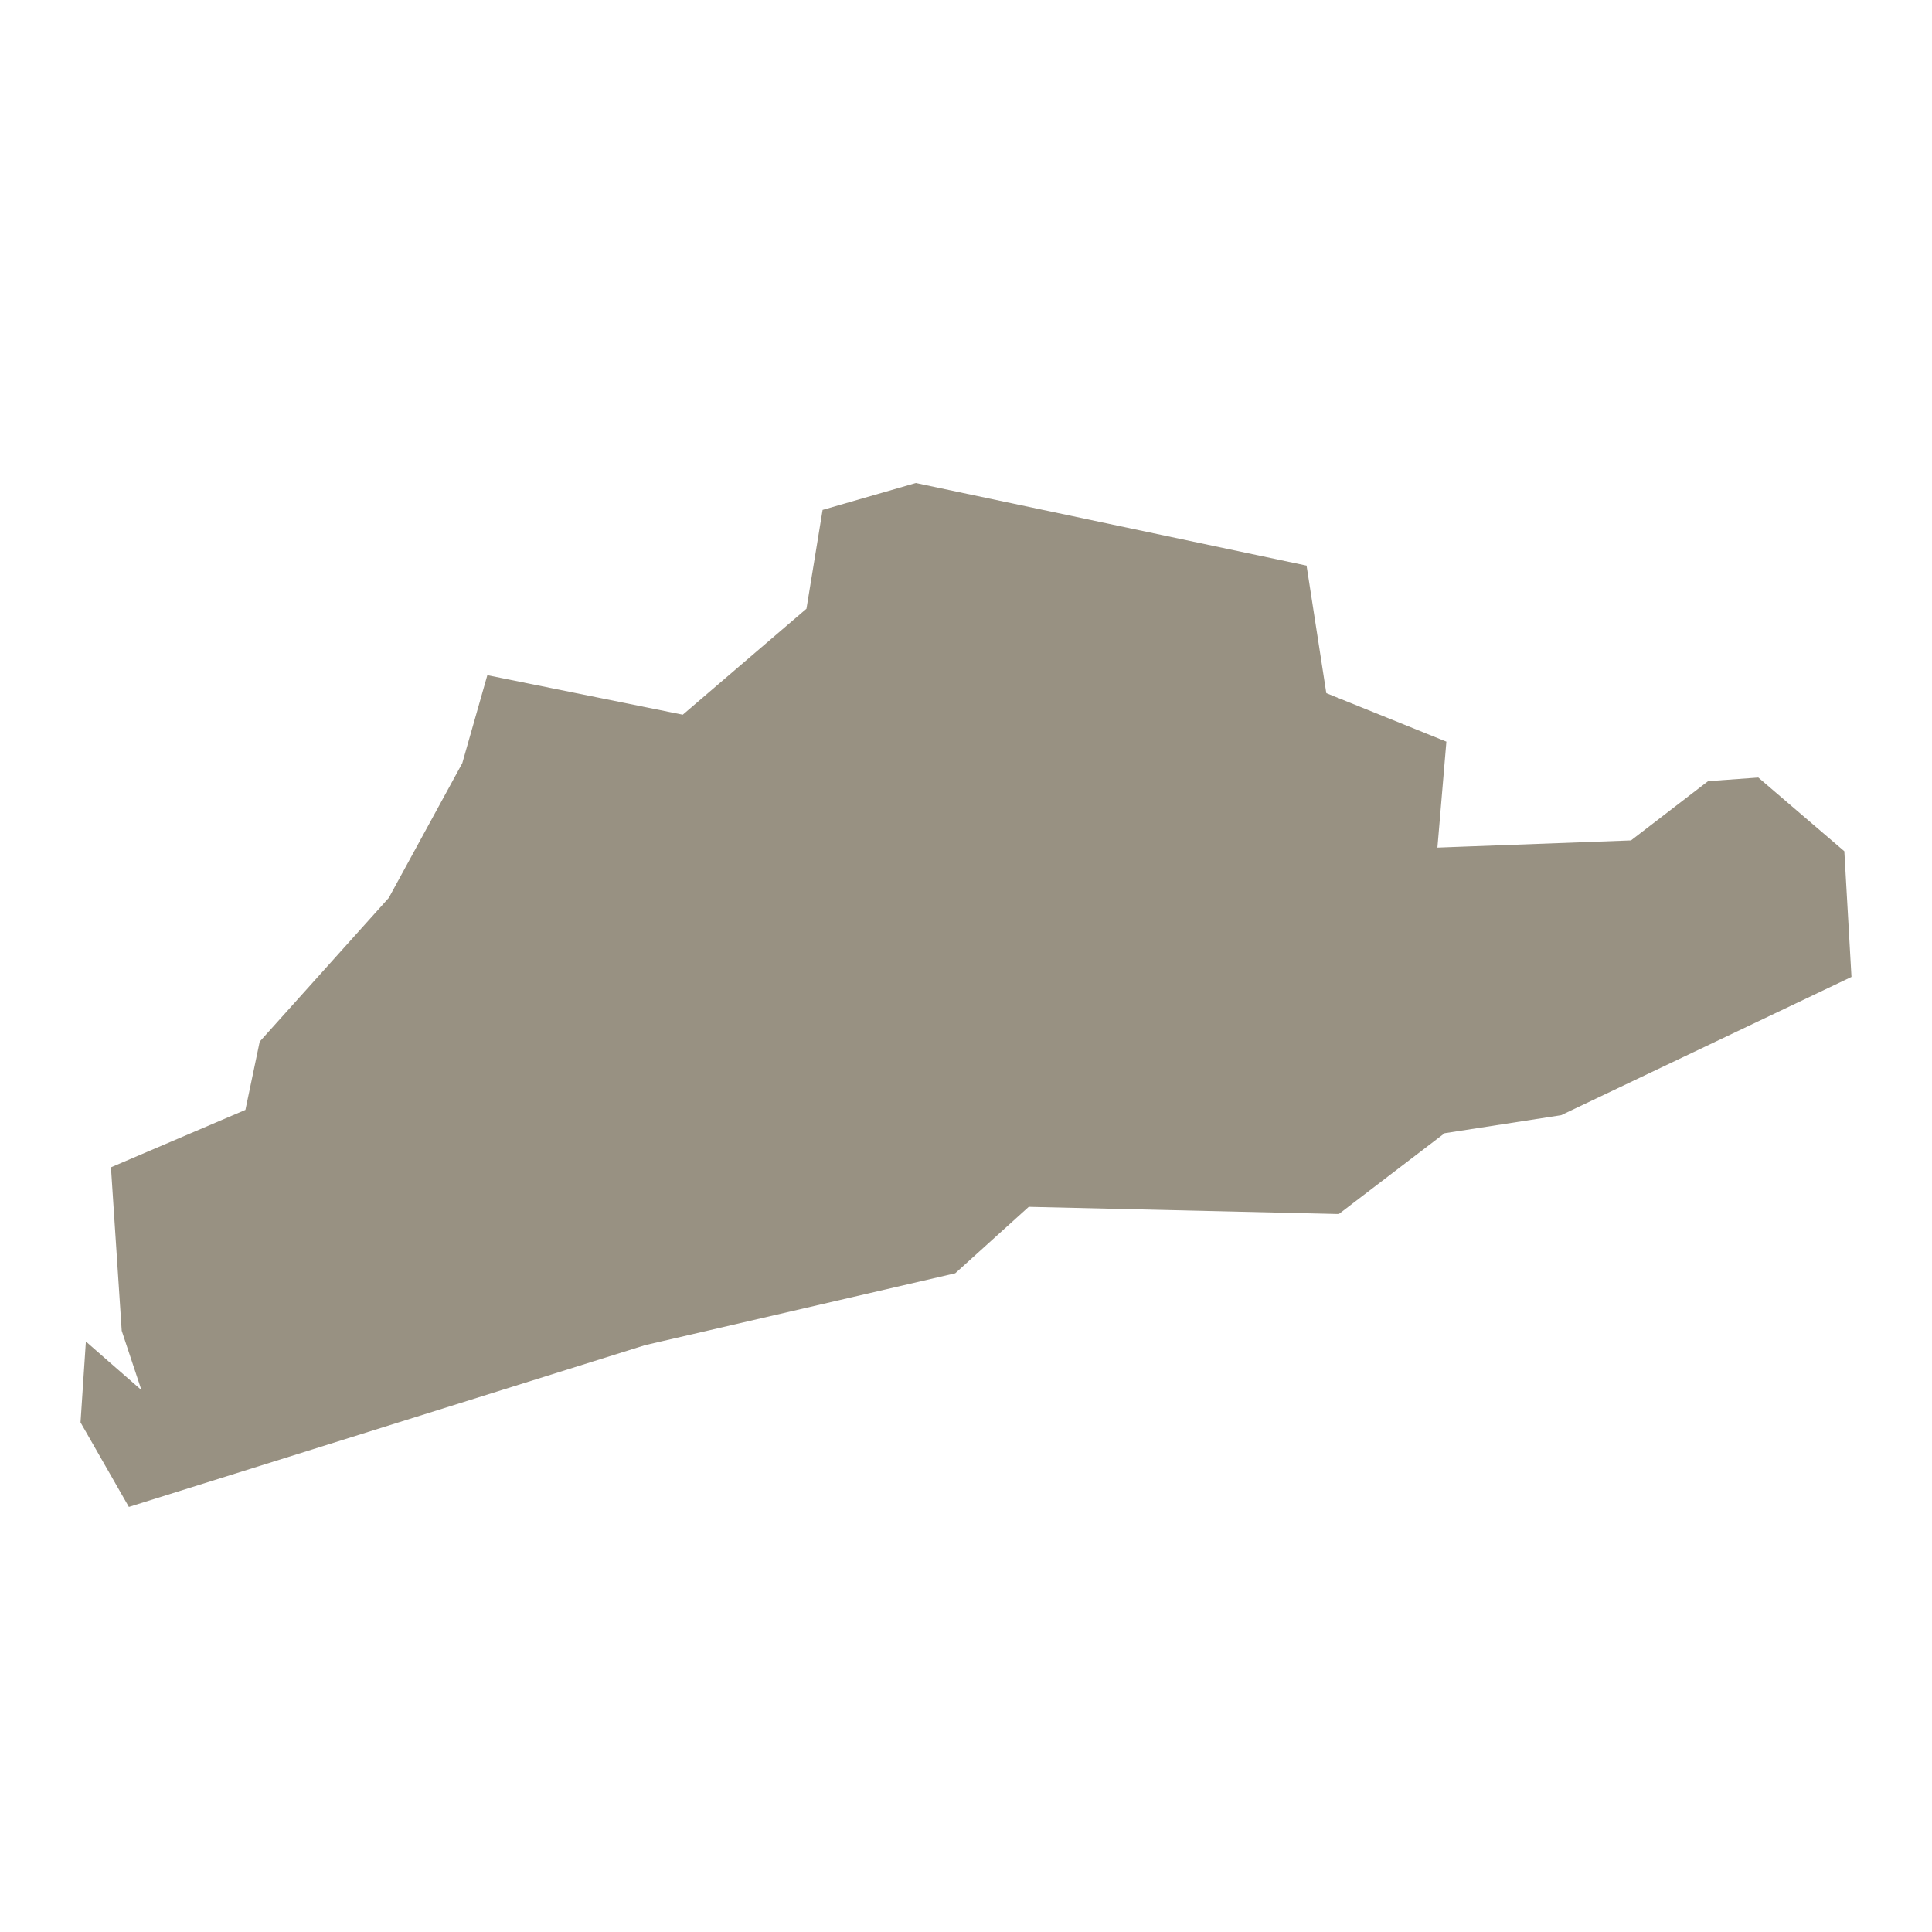<svg width="40" height="40" viewBox="0 0 40 40" fill="none" xmlns="http://www.w3.org/2000/svg">
<path fill-rule="evenodd" clip-rule="evenodd" d="M29.946 15.355L29.803 17.047L29.76 17.549L30.264 17.53L33.768 17.4L35.364 16.173L36.404 16.098L38.185 17.624L38.333 20.226L32.321 23.089L29.909 23.462L27.719 25.135L21.299 24.986L19.777 26.362L13.356 27.85L2.668 31.199L1.667 29.45L1.736 28.403L1.778 27.775L2.186 28.132L2.251 28.189L2.928 28.78L2.617 27.845L2.52 27.552L2.297 24.168L5.081 22.979L5.377 21.565L8.049 18.59L9.571 15.801L10.09 13.979L14.136 14.797L16.697 12.603L17.031 10.557L18.961 10L27.051 11.71L27.46 14.351L29.946 15.355Z" fill="#989182"/>
</svg>
